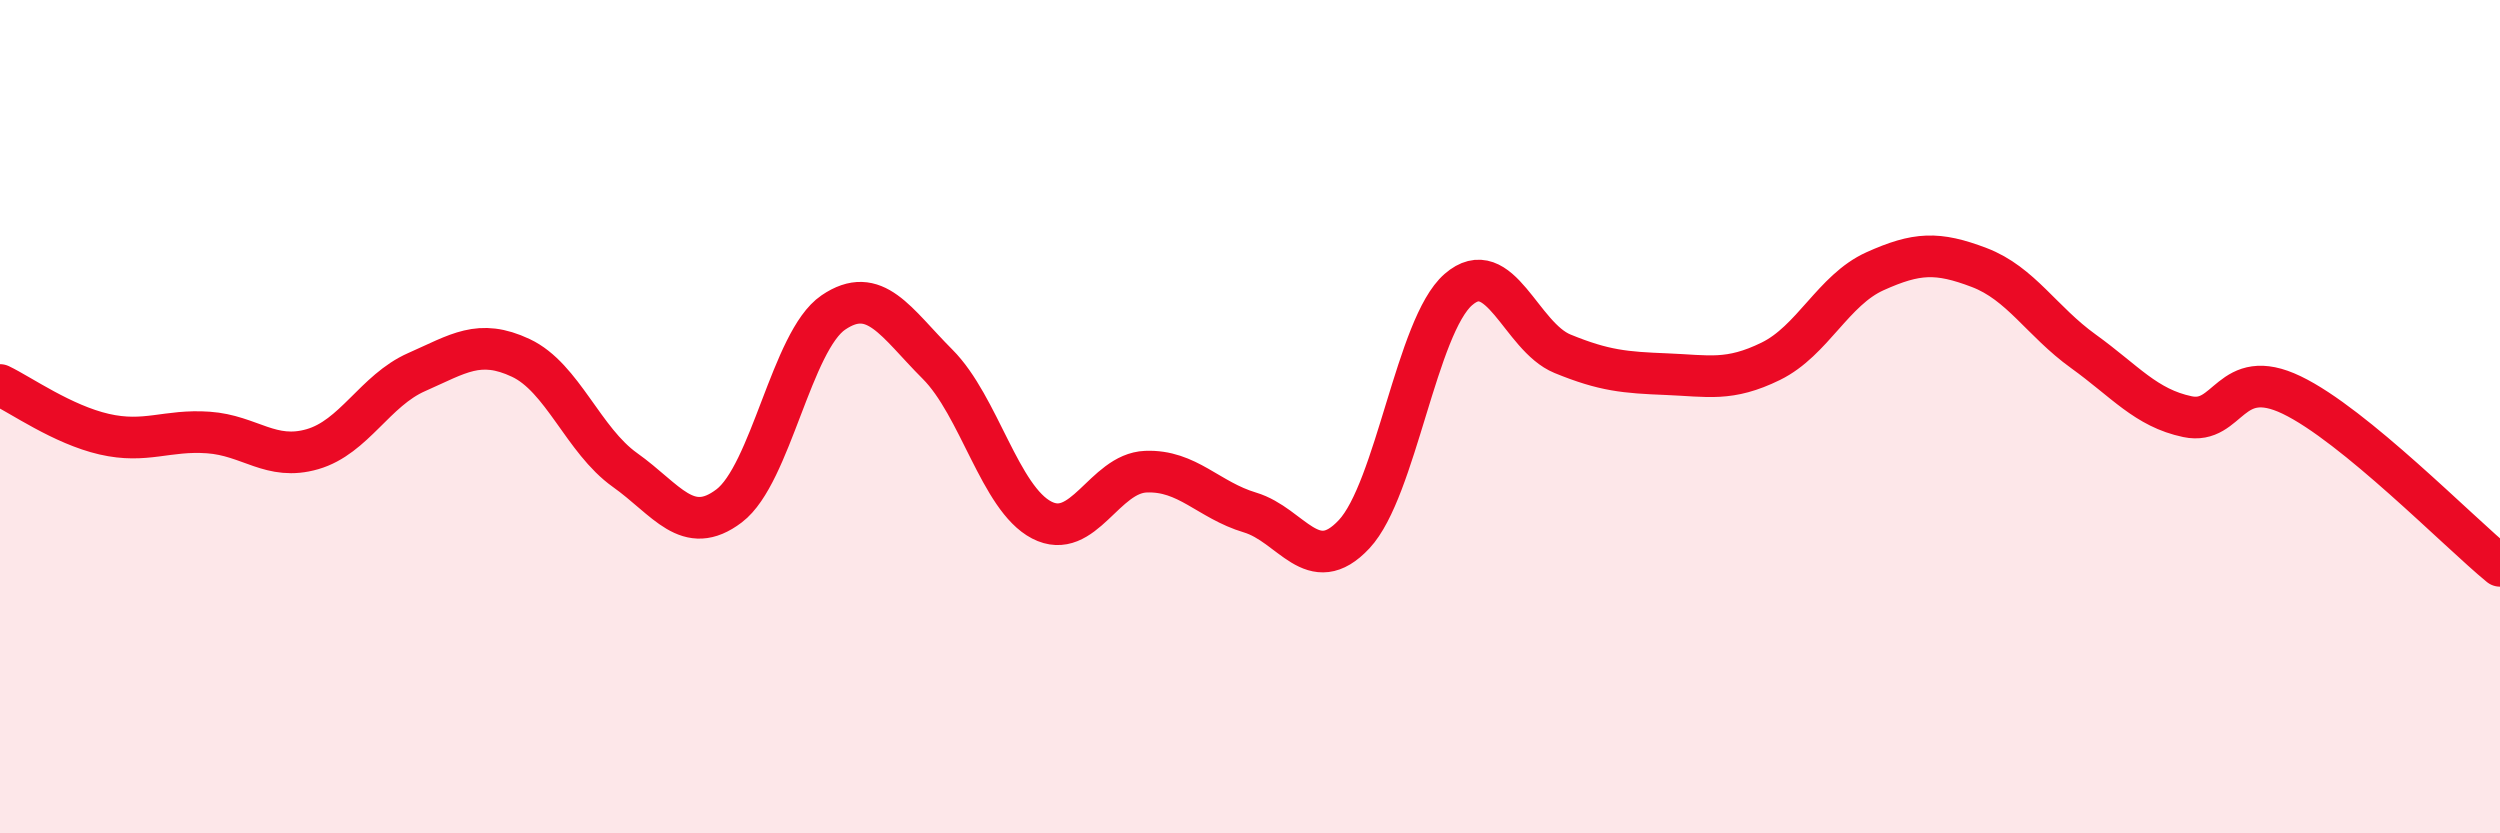 
    <svg width="60" height="20" viewBox="0 0 60 20" xmlns="http://www.w3.org/2000/svg">
      <path
        d="M 0,9.24 C 0.5,9.48 1.5,10.19 2.5,10.42 C 3.5,10.65 4,10.31 5,10.38 C 6,10.45 6.5,11.07 7.5,10.78 C 8.5,10.49 9,9.37 10,8.93 C 11,8.49 11.5,8.12 12.5,8.59 C 13.5,9.06 14,10.57 15,11.28 C 16,11.99 16.5,12.9 17.5,12.14 C 18.5,11.38 19,8.18 20,7.5 C 21,6.82 21.5,7.74 22.5,8.74 C 23.5,9.74 24,11.96 25,12.48 C 26,13 26.5,11.36 27.5,11.32 C 28.5,11.28 29,12 30,12.3 C 31,12.6 31.5,13.89 32.5,12.82 C 33.5,11.75 34,7.82 35,6.95 C 36,6.08 36.5,8.08 37.5,8.49 C 38.5,8.9 39,8.94 40,8.98 C 41,9.02 41.5,9.16 42.5,8.67 C 43.5,8.18 44,6.96 45,6.51 C 46,6.06 46.5,6.04 47.5,6.42 C 48.5,6.8 49,7.71 50,8.43 C 51,9.15 51.5,9.79 52.5,10 C 53.5,10.21 53.5,8.76 55,9.48 C 56.5,10.2 59,12.76 60,13.58L60 20L0 20Z"
        fill="#EB0A25"
        opacity="0.1"
        stroke-linecap="round"
        stroke-linejoin="round"
      />
      <path
        d="M 0,9.24 C 0.5,9.48 1.5,10.19 2.5,10.42 C 3.5,10.65 4,10.31 5,10.38 C 6,10.45 6.5,11.07 7.5,10.78 C 8.5,10.49 9,9.37 10,8.93 C 11,8.49 11.5,8.12 12.5,8.59 C 13.5,9.06 14,10.57 15,11.28 C 16,11.99 16.5,12.9 17.5,12.14 C 18.5,11.38 19,8.18 20,7.5 C 21,6.82 21.5,7.74 22.5,8.74 C 23.5,9.74 24,11.96 25,12.48 C 26,13 26.5,11.36 27.5,11.32 C 28.5,11.28 29,12 30,12.3 C 31,12.6 31.5,13.89 32.5,12.82 C 33.5,11.75 34,7.82 35,6.95 C 36,6.08 36.5,8.08 37.5,8.49 C 38.5,8.9 39,8.94 40,8.98 C 41,9.02 41.5,9.16 42.5,8.67 C 43.5,8.18 44,6.96 45,6.51 C 46,6.06 46.5,6.04 47.5,6.42 C 48.5,6.8 49,7.71 50,8.43 C 51,9.15 51.5,9.79 52.5,10 C 53.5,10.21 53.5,8.76 55,9.48 C 56.5,10.2 59,12.76 60,13.58"
        stroke="#EB0A25"
        stroke-width="1"
        fill="none"
        stroke-linecap="round"
        stroke-linejoin="round"
      />
    </svg>
  